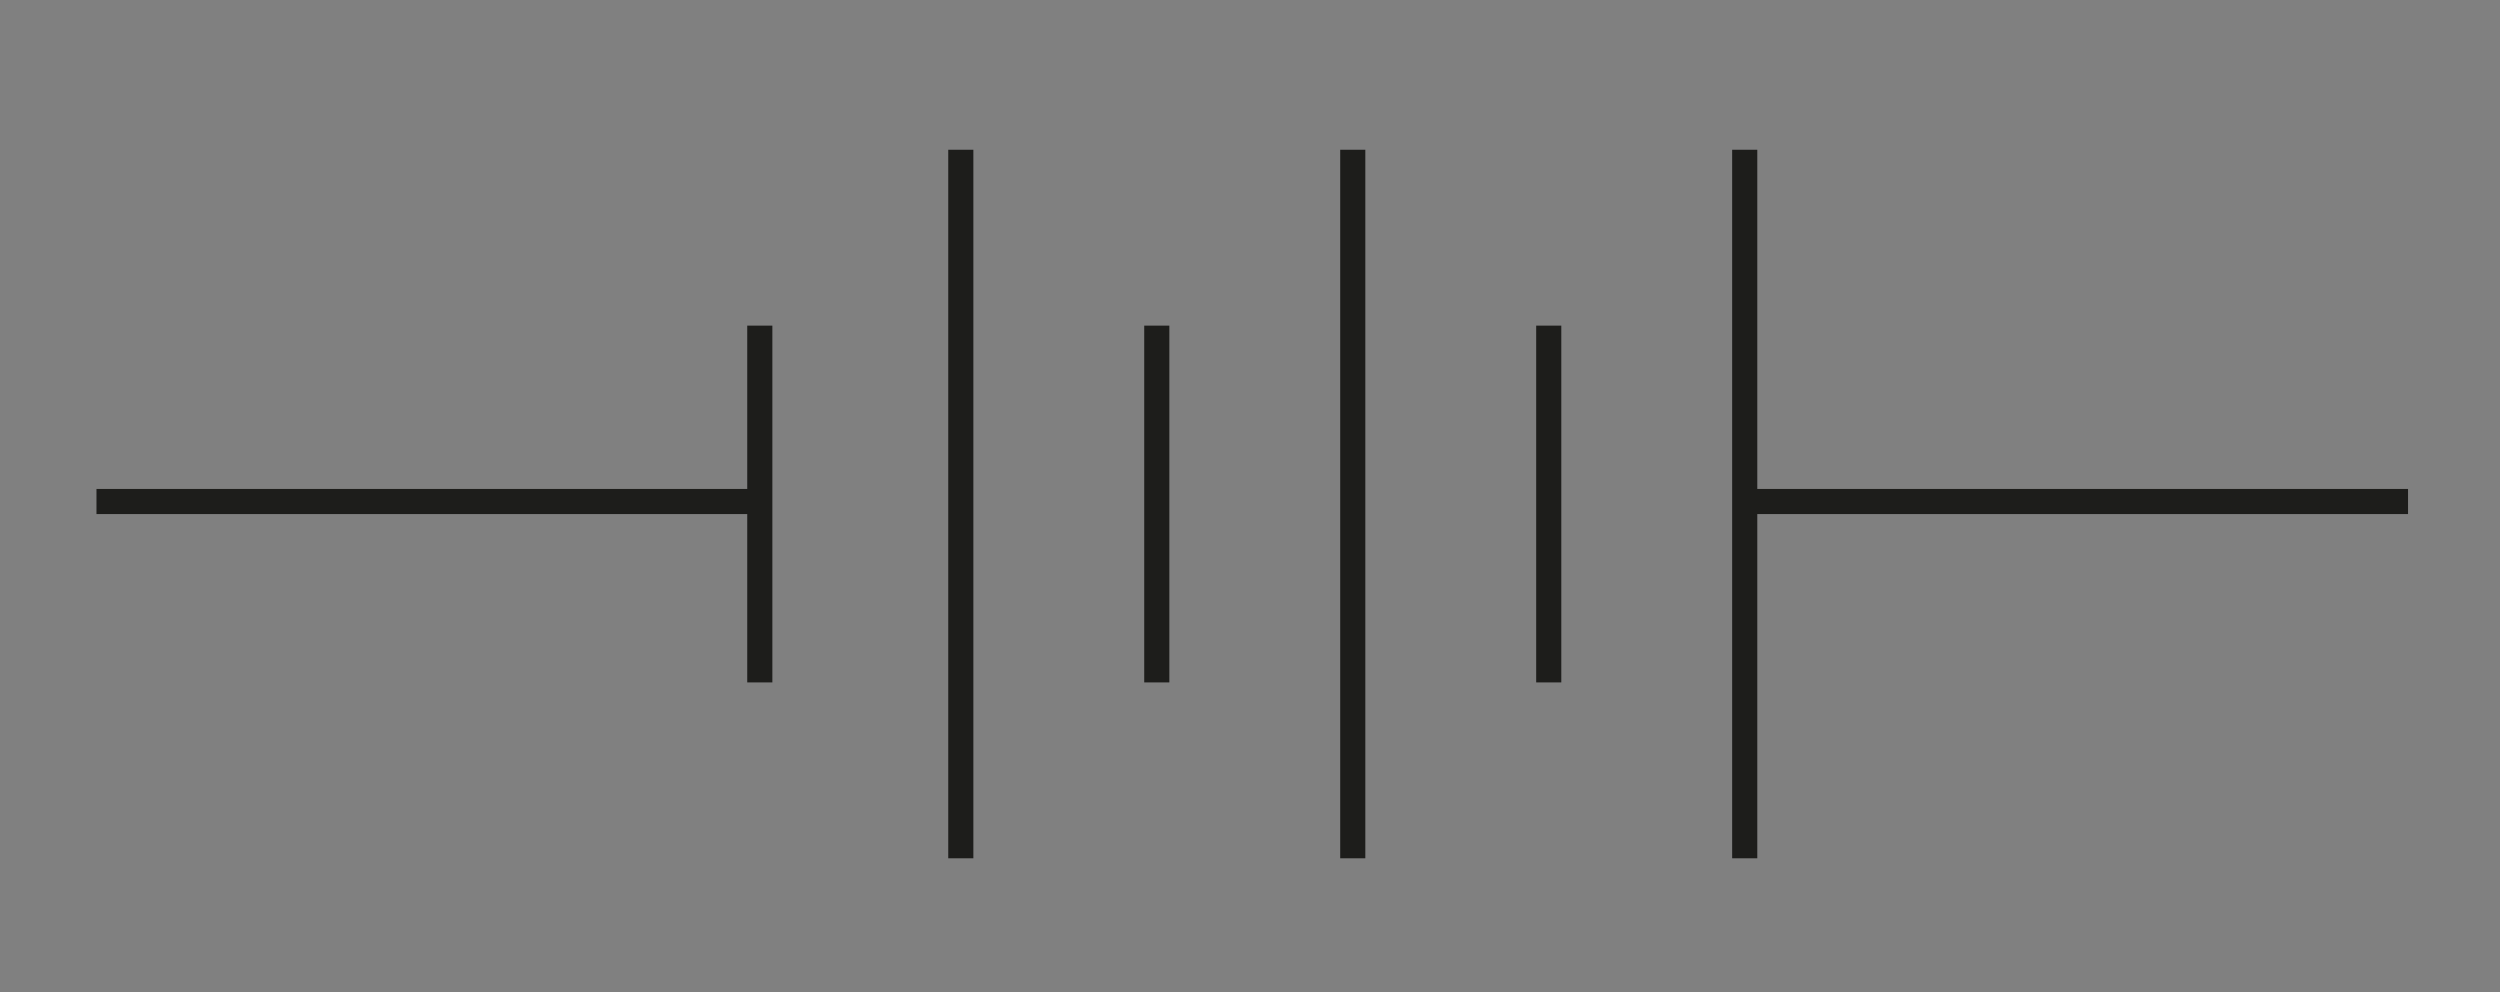<?xml version="1.0" encoding="utf-8"?>
<!-- Generator: Adobe Illustrator 15.0.0, SVG Export Plug-In . SVG Version: 6.00 Build 0)  -->
<!DOCTYPE svg PUBLIC "-//W3C//DTD SVG 1.0//EN" "http://www.w3.org/TR/2001/REC-SVG-20010904/DTD/svg10.dtd">
<svg version="1.0" id="Calque_1" xmlns="http://www.w3.org/2000/svg" xmlns:xlink="http://www.w3.org/1999/xlink" x="0px" y="0px"
	 width="99.5px" height="39.5px" viewBox="21.3 15.92 99.5 39.5" style="enable-background:new 21.3 15.92 99.5 39.5;"
	 xml:space="preserve">
<rect x="21.3" y="15.92" width="99.5" height="39.5" fill="#808080" stroke="none"/>
<style type="text/css">
<![CDATA[
	.st0{fill:none;stroke:#1D1D1B;stroke-miterlimit:3.864;}
	.st1{fill:#1D1D1B;}
	.st2{enable-background:new    ;}
	.st3{fill:none;stroke:#1D1D1B;stroke-width:0.9;stroke-miterlimit:3.864;}
	.st4{fill:#1D1D1B;stroke:#1D1D1B;stroke-width:0.6;stroke-miterlimit:3.864;}
	.st5{fill:#FFFFFF;stroke:#1D1D1B;stroke-miterlimit:3.864;}
	.st6{fill:#FFFFFF;stroke:#1D1D1B;stroke-width:0.9;stroke-miterlimit:3.864;}
]]>
</style>
<g>
	<path class="st0" d="M90.74,35.88h26.4 M59.54,50.08v-28.2 M67.34,43.08v-14.2 M75.14,50.08v-28.2 M82.94,43.08v-14.2 M90.74,50.08
		v-28.2 M51.54,43.08v-14.2 M25.14,35.88h26.4"/>
</g>
<line class="st0" x1="175.02" y1="35.88" x2="391.51" y2="35.88"/>
<rect x="205.37" y="23.55" class="st6" width="61.43" height="26.21"/>
<path class="st3" d="M205.16,49.76l61.63-26.41 M208.99,30.8c3.11-8.29,7.36-0.52,7.36-0.52c3.73,6.74,7.66-1.03,7.66-1.03
	 M253.12,42.1h9.53 M253.12,45.93h9.53"/>
<rect x="293.93" y="23.55" class="st6" width="61.43" height="26.21"/>
<path class="st3" d="M293.73,49.76l61.63-26.41 M336.82,44.06c3.11-8.29,7.35-0.52,7.35-0.52c3.73,6.73,7.66-1.04,7.66-1.04
	 M297.66,27.38h9.53 M297.66,31.22h9.53"/>
<path class="st4" d="M277.77,35.88c0-0.93,0.93-1.86,1.86-1.86s1.87,0.93,1.87,1.86c0,0.93-0.93,1.87-1.87,1.87
	C278.71,37.75,277.77,36.81,277.77,35.88L277.77,35.88z"/>
<path class="st0" d="M279.43,49.35V35.67 M286.79,65.51h-14.61 M283.16,61.47h-7.36 M286.79,57.43h-14.61 M283.16,53.39h-7.36
	 M286.79,49.35h-14.61 M283.16,69.65h-7.36 M279.43,80.01V69.65"/>
<line class="st0" x1="439.18" y1="35.88" x2="568.01" y2="35.88"/>
<path class="st5" d="M531.3,49.64c-7.23,0-13.18-5.95-13.18-13.18c0-7.23,5.95-13.18,13.18-13.18c7.23,0,13.18,5.95,13.18,13.18
	C544.48,43.7,538.53,49.64,531.3,49.64L531.3,49.64z"/>
<g>
	<g>
		<g class="st2">
			<path class="st1" d="M531.14,36.02h4.41v5.37h-0.88l-0.32-1.3c-0.69,0.95-1.95,1.57-3.32,1.57c-1.72,0-2.56-0.63-3.08-1.13
				c-1.54-1.46-1.58-3.18-1.58-4.24c0-2.45,1.48-5.21,4.76-5.21c1.88,0,3.96,1.06,4.25,3.32h-1.32c-0.43-1.75-1.9-2.11-3.01-2.11
				c-1.81,0-3.29,1.44-3.29,4.07c0,2.04,0.67,4.14,3.34,4.14c0.5,0,1.32-0.06,2.06-0.64c0.88-0.7,1.11-1.6,1.11-2.67h-3.13V36.02z"
				/>
		</g>
	</g>
</g>
<path class="st5" d="M475.89,49.06c-7.23,0-13.18-5.95-13.18-13.18c0-7.23,5.95-13.18,13.18-13.18s13.18,5.95,13.18,13.18
	C489.07,43.11,483.12,49.06,475.89,49.06L475.89,49.06z"/>
<g>
	<g>
		<g class="st2">
			<path class="st1" d="M479.62,40.81v-5.93c0-0.29,0.03-1.57,0.03-2.5h-0.03l-2.83,8.44h-1.34l-2.83-8.42h-0.03
				c0,0.92,0.03,2.2,0.03,2.49v5.93h-1.32V30.76h1.95l2.87,8.49h0.03l2.85-8.49h1.93v10.05H479.62z"/>
		</g>
	</g>
</g>
</svg>
